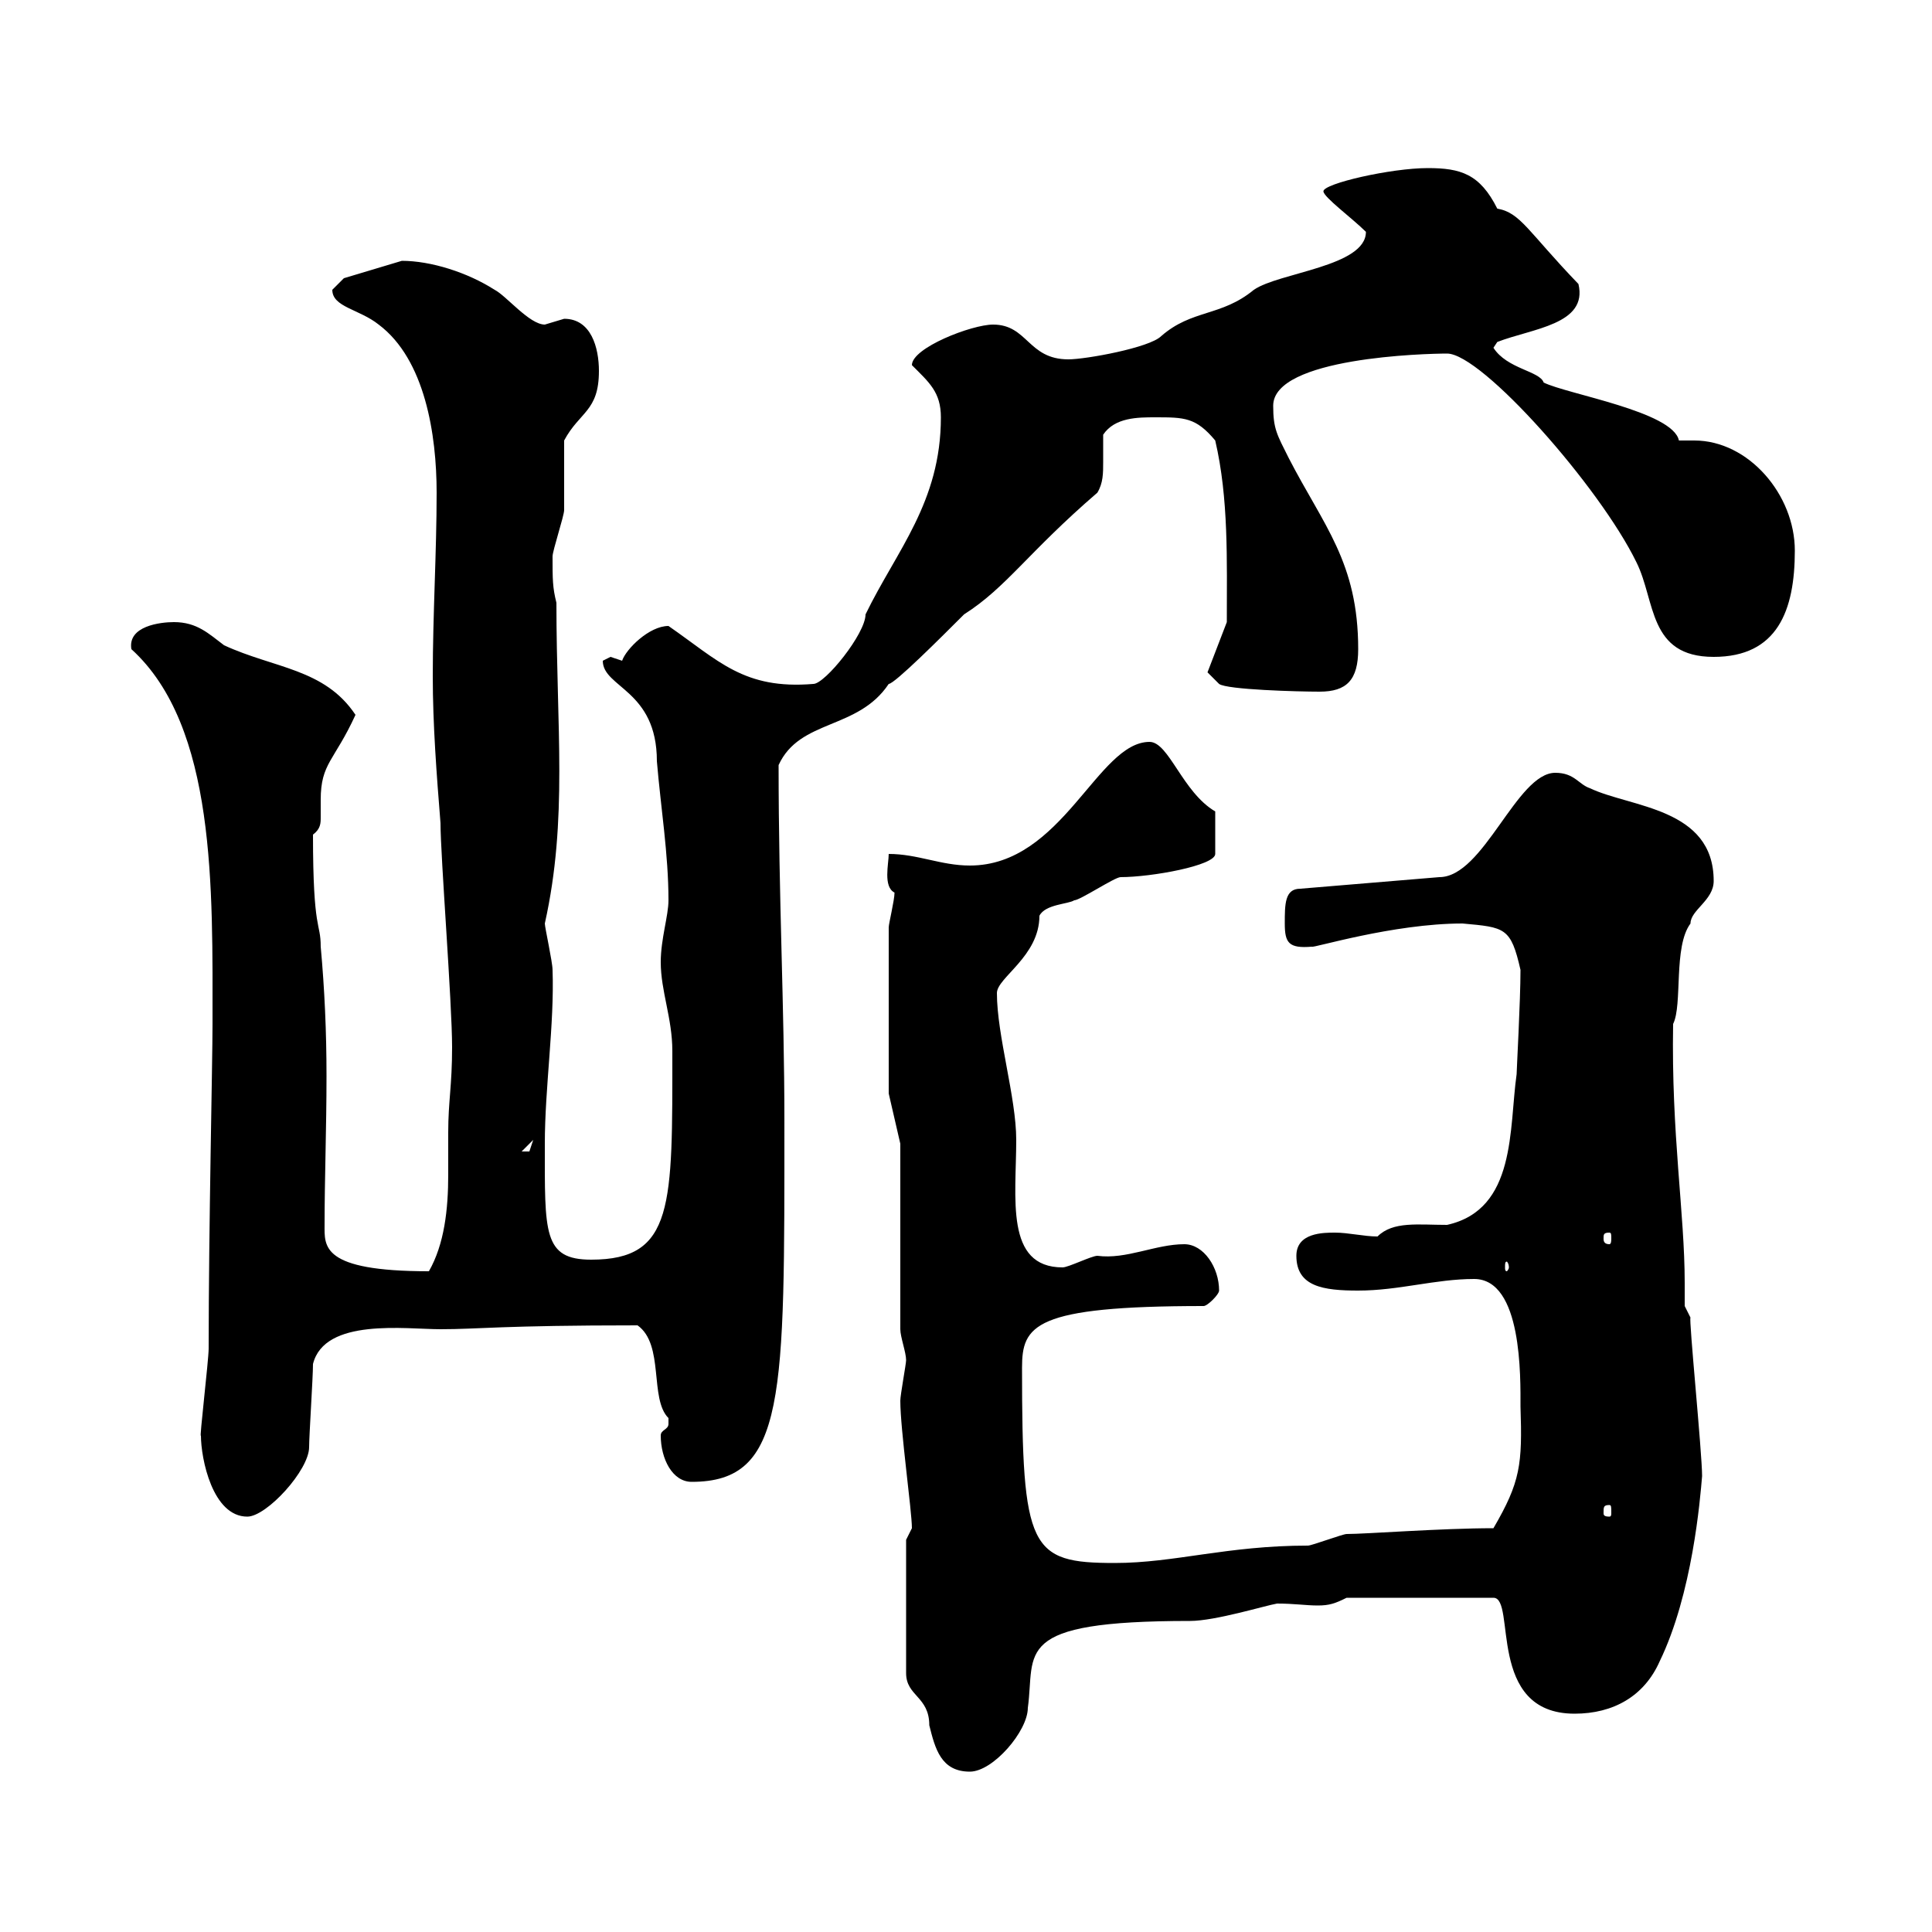 <svg xmlns="http://www.w3.org/2000/svg" xmlns:xlink="http://www.w3.org/1999/xlink" width="300" height="300"><path d="M140.70 239.10L140.70 259.80C140.70 263.40 144.30 263.40 144.30 267.90C145.20 271.50 146.10 275.10 150.60 275.10C154.20 275.10 159.60 268.80 159.60 265.20C160.80 256.50 156.90 251.70 184.80 251.70C188.70 251.70 196.50 249.30 198.30 249C201 249 202.80 249.30 204.60 249.30C206.40 249.30 207.30 249 209.10 248.10L231.90 248.10C235.50 248.10 230.70 266.10 244.50 266.10C250.50 266.10 255.30 263.40 257.70 258C262.80 247.50 264 232.80 264.30 229.20C264.30 225.60 262.20 204.60 262.50 204.60L261.60 202.80C261.60 201.60 261.60 200.70 261.60 199.20C261.60 188.40 259.50 176.10 259.80 159C261.30 156 259.80 147 262.50 143.40C262.50 141.30 266.10 139.80 266.10 136.80C266.10 125.40 253.20 125.40 246.90 122.40C245.10 121.80 244.50 120 241.50 120C235.50 120 230.40 136.20 223.50 136.20L201.90 138C199.50 138 199.50 140.40 199.50 143.40C199.50 146.40 200.10 147.30 203.70 147C203.70 147.30 216.30 143.40 227.10 143.40C233.70 144 234.60 144 236.10 150.60C236.10 155.40 235.50 166.20 235.50 166.80C234.30 175.20 235.50 187.80 224.70 190.20C220.20 190.20 216.30 189.60 213.90 192C211.80 192 209.40 191.40 207.30 191.40C205.50 191.40 201.30 191.40 201.30 195C201.30 199.80 205.50 200.40 210.90 200.40C217.20 200.40 222.90 198.60 228.90 198.60C236.40 198.60 236.10 213.90 236.10 218.40C236.40 227.40 236.10 230.10 231.90 237.30C223.80 237.30 212.10 238.20 209.10 238.20C208.50 238.20 203.70 240 203.10 240C190.50 240 182.40 242.70 173.10 242.70C159.90 242.70 158.70 240.60 158.70 212.40C158.70 205.80 160.50 202.80 186.90 202.80C187.50 202.80 189.30 201 189.30 200.40C189.30 196.80 186.90 193.20 183.90 193.20C179.40 193.20 174.90 195.60 170.40 195C169.50 195 165.90 196.80 165 196.80C156 196.80 157.80 186 157.80 177C157.80 170.40 154.80 160.80 154.80 154.20C154.80 151.80 161.40 148.50 161.40 142.20C162.30 140.40 165.90 140.40 166.80 139.80C167.70 139.80 173.10 136.20 174 136.20C178.80 136.20 188.70 134.40 188.70 132.60L188.70 126C183.60 123 181.50 115.20 178.50 115.20C170.40 115.20 165 134.40 150.60 134.40C146.10 134.40 142.50 132.60 138 132.60C138 134.10 137.10 137.70 138.90 138.60C138.90 139.80 138 143.40 138 144C138 150.30 138 165 138 169.80L139.80 177.60L139.80 206.40C139.80 207.60 140.70 210 140.70 211.20C140.70 211.80 139.80 216.60 139.80 217.50C139.80 222 141.60 234.60 141.60 237.30C141.60 237.30 140.70 239.10 140.70 239.10ZM31.20 222.90C31.20 226.50 33 235.50 38.40 235.50C41.40 235.50 48 228.30 48 224.70C48 222.90 48.60 213.90 48.60 211.80C50.40 204.60 63 206.40 68.40 206.40C74.40 206.40 77.70 205.80 99 205.80C103.20 208.80 100.80 217.20 103.80 220.20C103.80 220.20 103.80 220.20 103.80 221.10C103.80 222 102.60 222 102.60 222.90C102.60 226.50 104.40 230.10 107.40 230.10C122.10 230.10 121.80 216.90 121.80 174C121.80 156.30 120.90 139.50 120.90 118.80C124.20 111.60 133.20 113.40 138 106.20C138.90 106.20 146.10 99 149.70 95.40C156.30 91.20 159.60 85.80 170.40 76.50C171.30 75 171.30 73.50 171.30 71.70C171.30 70.20 171.30 69 171.30 67.50C173.10 64.80 176.70 64.80 179.40 64.80C183.90 64.80 185.70 64.80 188.70 68.40C190.80 77.40 190.50 87 190.50 96.60L187.50 104.40L189.30 106.20C190.50 107.10 201.60 107.40 204.90 107.40C209.10 107.40 210.90 105.60 210.90 100.80C210.90 87.30 205.50 81.60 200.10 71.10C198.30 67.50 197.70 66.60 197.70 63C197.70 55.50 221.40 54.90 224.70 54.90C230.10 54.90 248.40 75.60 254.10 87.30C257.10 93.30 255.90 102 266.10 102C276 102 278.70 94.80 278.70 85.50C278.70 76.80 271.50 68.40 263.10 68.40C262.20 68.40 261.30 68.40 260.70 68.40C259.80 63.90 243.30 61.20 239.70 59.40C239.10 57.60 234 57.30 231.90 54L232.50 53.10C237.90 51 246.60 50.40 245.10 44.10C237.30 36 236.10 33 232.50 32.40C229.80 27 226.80 26.10 221.70 26.10C216 26.10 205.50 28.50 205.50 29.70C205.50 30.60 210 33.90 212.10 36C212.10 41.40 198.60 42.30 194.70 45C189.60 49.20 185.10 48 180.30 52.20C178.50 54 168.60 55.80 165.90 55.80C159.60 55.80 159.60 50.40 154.20 50.40C150.90 50.40 141.60 54 141.60 56.70C144.30 59.40 146.10 60.90 146.10 64.80C146.10 78 139.20 85.50 134.40 95.40C134.40 98.40 128.10 106.20 126.30 106.20C115.50 107.10 111.60 102.60 103.80 97.20C100.80 97.20 97.20 100.80 96.60 102.60C96.60 102.60 94.80 102 94.80 102C94.80 102 93.60 102.60 93.60 102.60C93.60 106.80 102 107.10 102 118.20C102.60 125.40 103.80 132.60 103.80 139.80C103.80 142.20 102.60 145.80 102.60 149.40C102.60 153.90 104.40 158.10 104.40 163.20C104.40 187.20 104.70 195.60 91.80 195.60C84.30 195.60 84.60 191.40 84.60 177.60C84.60 168.90 86.10 159 85.80 150.60C85.80 149.40 84.60 144 84.60 143.40C88.20 127.20 86.40 113.10 86.40 93.60C85.80 91.20 85.80 90 85.80 86.40C85.80 85.50 87.60 80.10 87.60 79.20C87.60 77.40 87.60 70.20 87.60 68.40C90 63.90 93 63.90 93 57.60C93 54 91.80 49.50 87.60 49.50C87.60 49.50 84.60 50.40 84.60 50.40C82.20 50.40 78.60 45.90 76.80 45C72.60 42.30 66.90 40.50 62.40 40.50C59.40 41.40 53.40 43.20 53.40 43.20L51.60 45C51.60 47.70 55.80 48 58.80 50.40C66 55.80 67.80 67.50 67.80 76.50C67.80 85.80 67.20 95.40 67.20 105C67.20 112.50 67.80 120.30 68.40 127.80C68.40 132.90 70.20 155.70 70.20 162.60C70.20 168.60 69.60 171 69.60 175.80C69.60 177.90 69.60 180 69.60 182.40C69.60 187.80 69 193.20 66.60 197.40C49.80 197.40 50.40 193.50 50.40 190.20C50.40 183 50.70 175.20 50.70 167.10C50.70 160.20 50.40 153.60 49.80 147C49.80 143.10 48.60 144.90 48.60 129.60C49.80 128.70 49.80 127.80 49.80 126.90C49.80 126 49.80 125.10 49.80 124.20C49.80 118.50 51.90 118.20 55.20 111C50.40 103.80 42.60 103.80 34.80 100.20C32.40 98.40 30.60 96.60 27 96.60C24.90 96.60 19.80 97.20 20.40 100.80C33.60 112.80 33 138 33 159C33 165 32.40 190.80 32.40 209.40C32.40 211.20 30.90 223.80 31.20 222.90ZM249.90 233.70C250.20 233.70 250.20 234 250.20 234.90C250.20 235.20 250.20 235.50 249.90 235.50C249 235.50 249 235.20 249 234.90C249 234 249 233.70 249.90 233.70ZM234.30 196.80C234.30 197.10 234 197.40 234 197.40C233.70 197.40 233.70 197.10 233.70 196.80C233.70 196.20 233.70 195.90 234 195.90C234 195.90 234.30 196.20 234.30 196.80ZM249.90 191.40C250.20 191.40 250.20 191.70 250.20 192.30C250.20 192.60 250.20 193.20 249.90 193.20C249 193.20 249 192.60 249 192.30C249 191.70 249 191.40 249.90 191.40ZM82.80 177C82.80 177 82.20 178.80 82.20 178.80C81 178.80 81 178.80 81 178.80Z"/></svg>